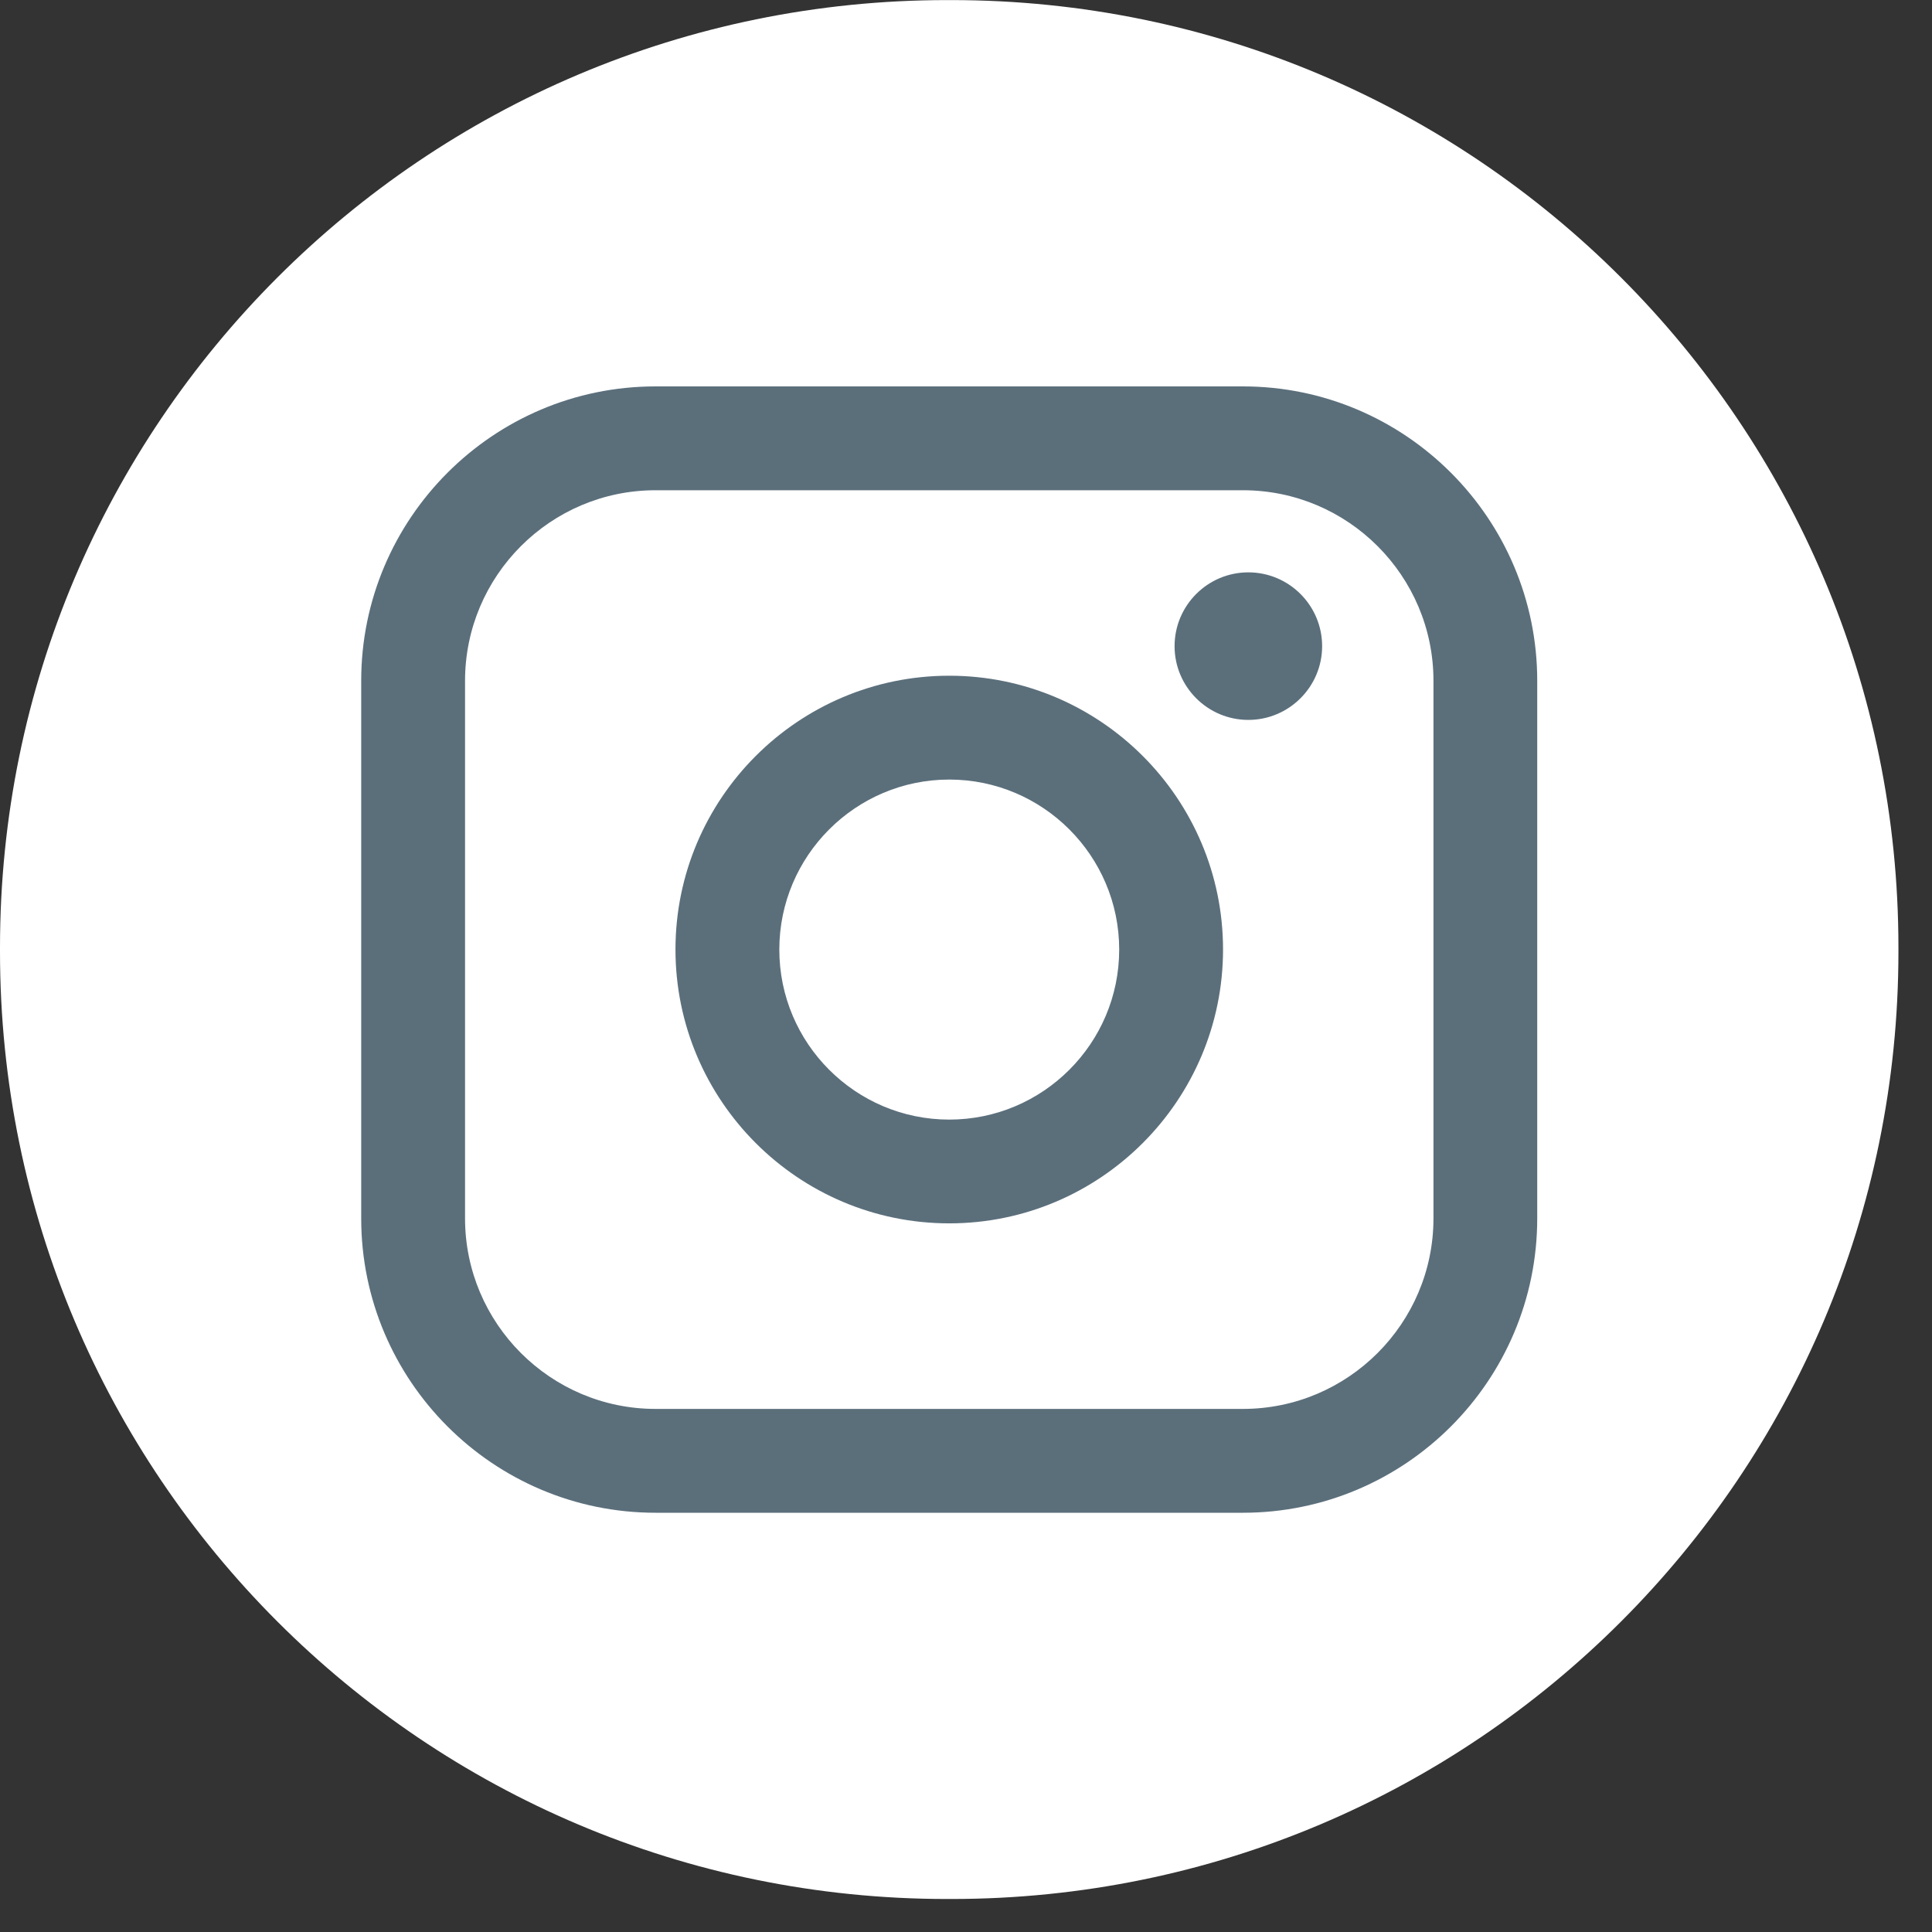 <svg width="24" height="24" viewBox="0 0 24 24" fill="none" xmlns="http://www.w3.org/2000/svg">
<rect x="0" y="0" width="24" height="24" fill="#333333" stroke="none"/>
<path d="M11.818 0.001H11.765C5.267 0.001 0 5.269 0 11.769V11.822C0 18.322 5.267 23.59 11.765 23.59H11.818C18.316 23.59 23.583 18.322 23.583 11.822V11.769C23.583 5.269 18.316 0.001 11.818 0.001Z" fill="white"/>
<path d="M15.44 4.8H8.143C6.127 4.8 4.487 6.441 4.487 8.457V15.135C4.487 17.152 6.127 18.792 8.143 18.792H15.44C17.456 18.792 19.096 17.152 19.096 15.135V8.457C19.096 6.441 17.456 4.8 15.44 4.8ZM5.777 8.457C5.777 7.152 6.839 6.09 8.143 6.09H15.44C16.745 6.09 17.807 7.152 17.807 8.457V15.135C17.807 16.44 16.745 17.502 15.44 17.502H8.143C6.839 17.502 5.777 16.44 5.777 15.135V8.457Z" fill="#5B6F7B"/>
<path d="M11.792 15.197C13.667 15.197 15.193 13.671 15.193 11.795C15.193 9.919 13.667 8.394 11.792 8.394C9.916 8.394 8.391 9.919 8.391 11.795C8.391 13.671 9.916 15.197 11.792 15.197ZM11.792 9.684C12.956 9.684 13.903 10.632 13.903 11.796C13.903 12.961 12.956 13.908 11.792 13.908C10.628 13.908 9.681 12.961 9.681 11.796C9.681 10.632 10.628 9.684 11.792 9.684Z" fill="#5B6F7B"/>
<path d="M15.507 8.943C16.012 8.943 16.424 8.532 16.424 8.027C16.424 7.521 16.013 7.11 15.507 7.11C15.002 7.11 14.591 7.521 14.591 8.027C14.591 8.532 15.002 8.943 15.507 8.943Z" fill="#5B6F7B"/>
</svg>
